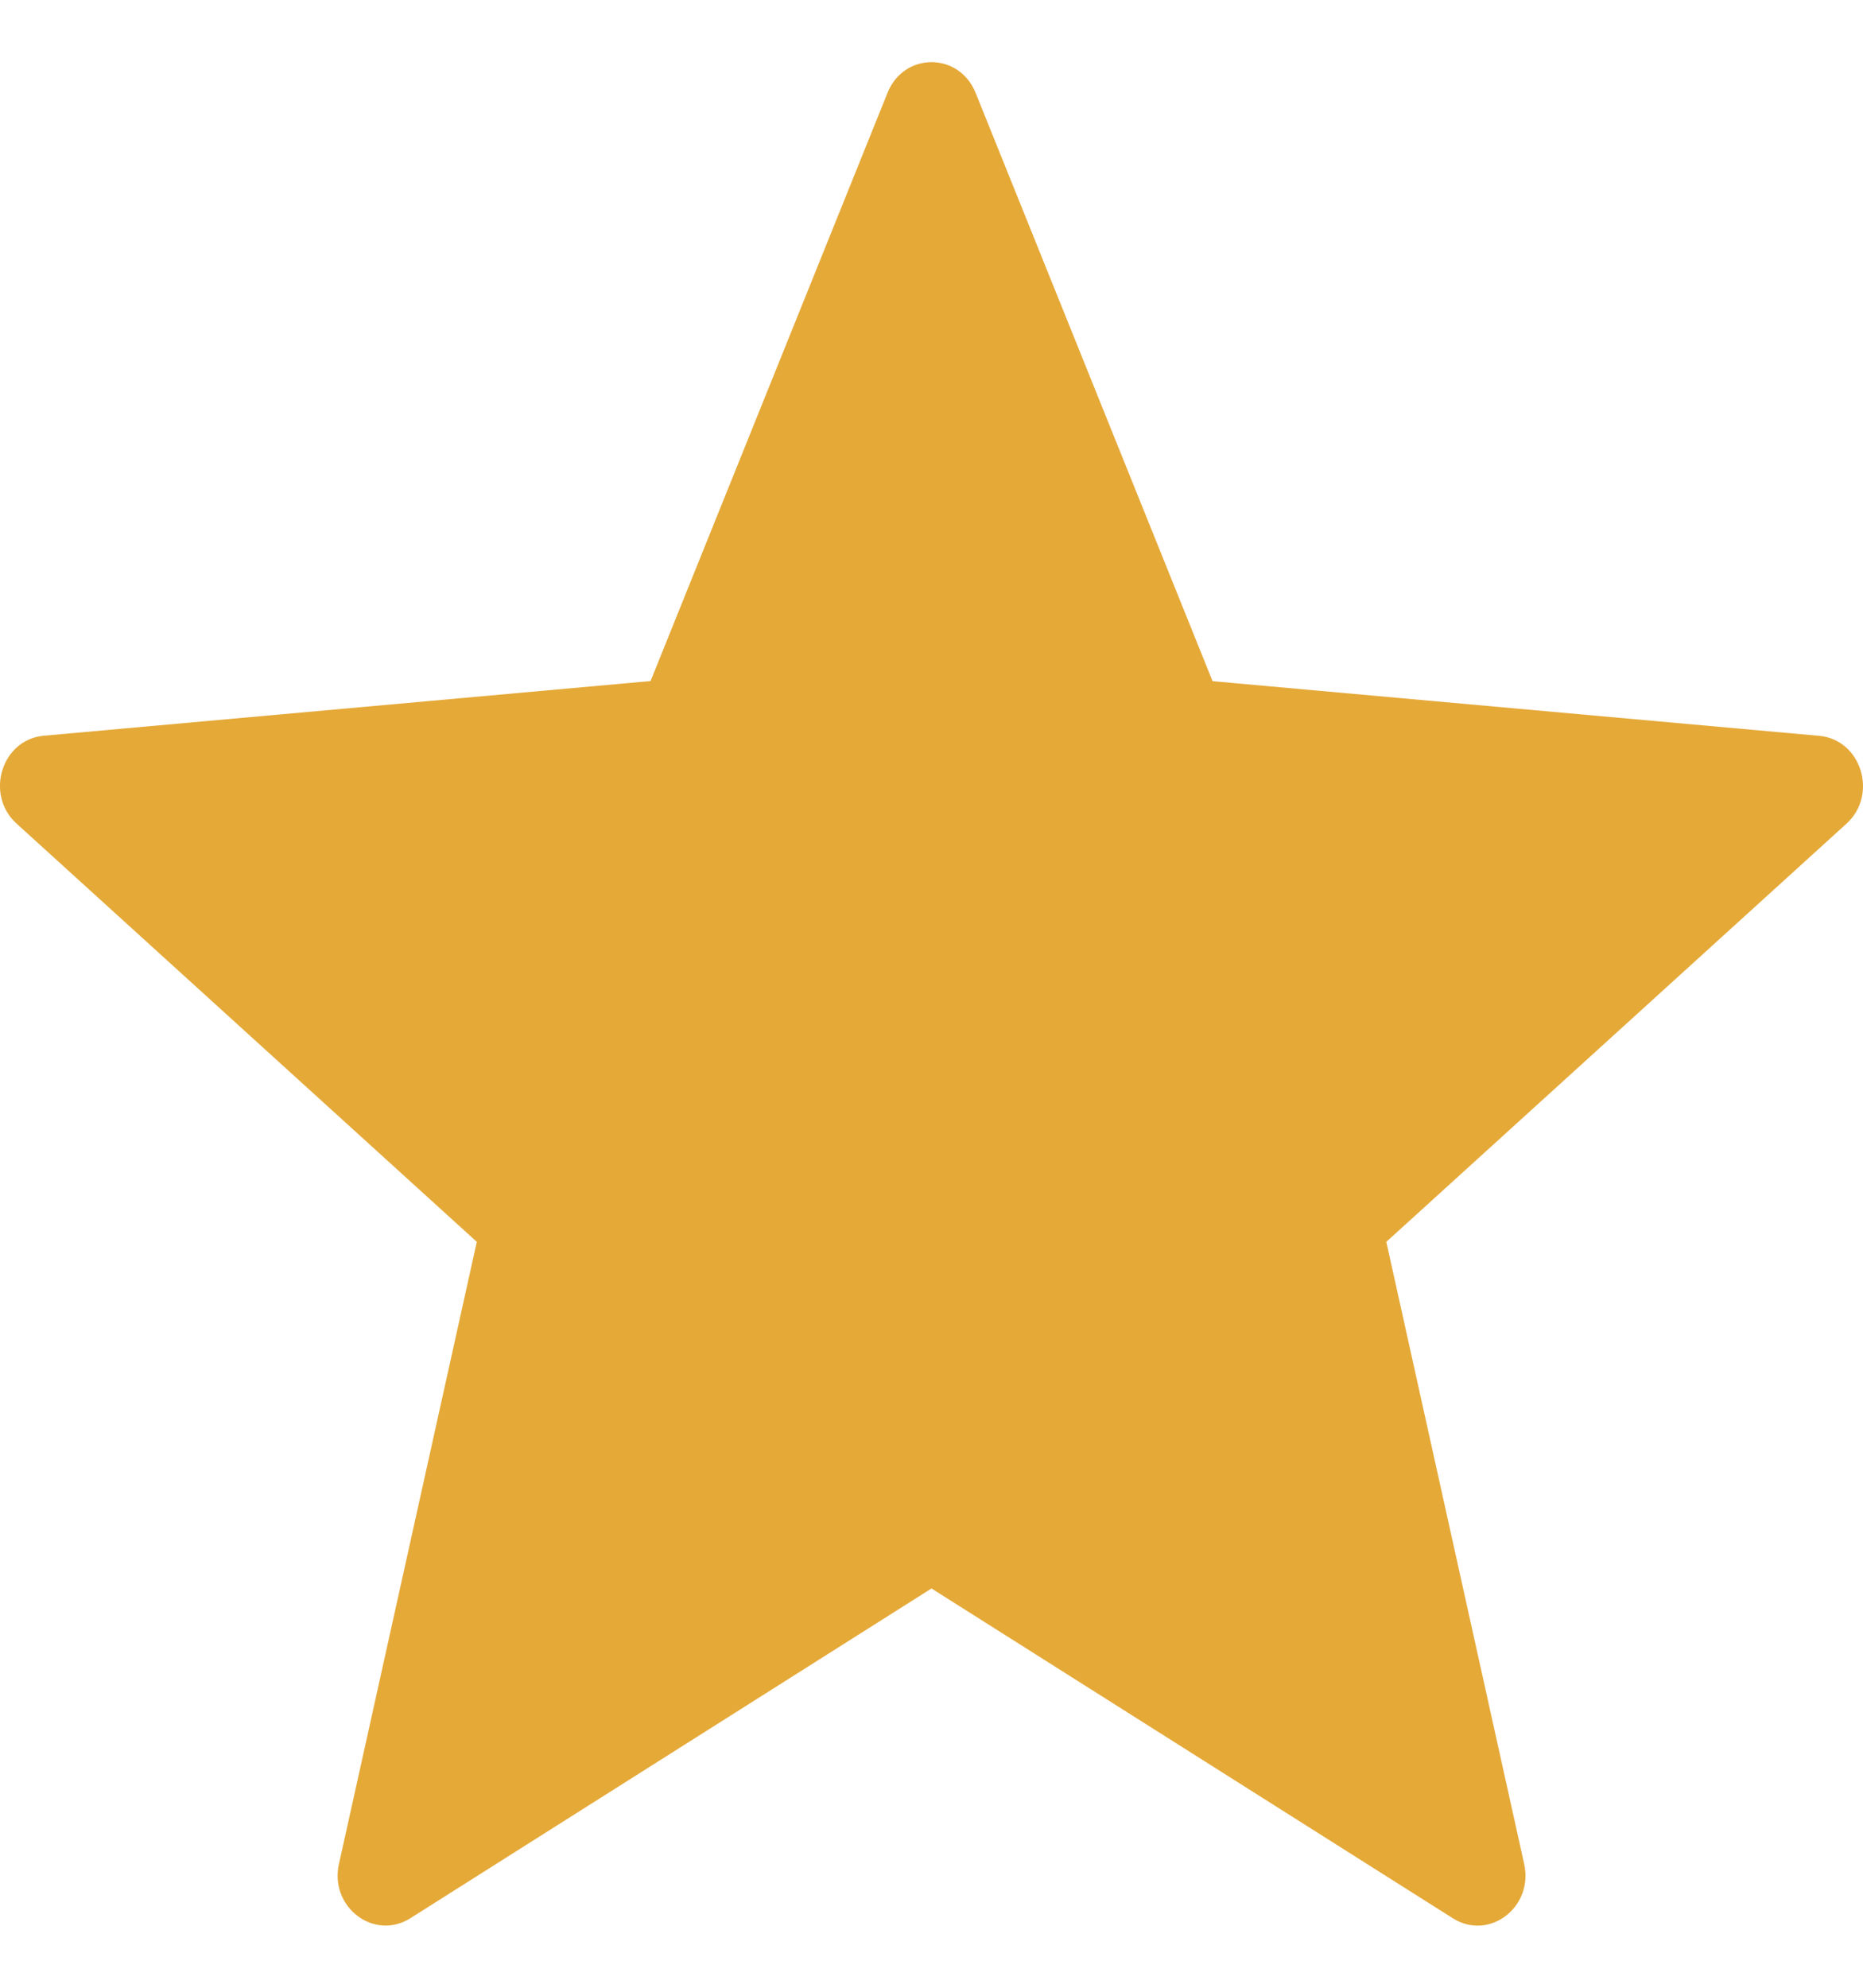 <svg width="15" height="16" viewBox="0 0 15 16" fill="none" xmlns="http://www.w3.org/2000/svg">
<path d="M7.855 0.747L9.763 5.483L14.647 5.923C14.986 5.953 15.124 6.397 14.867 6.63L11.162 9.996L12.272 15.004C12.349 15.352 11.989 15.625 11.698 15.441L7.5 12.786L3.303 15.441C3.011 15.624 2.652 15.351 2.729 15.004L3.839 9.996L0.133 6.629C-0.124 6.396 0.013 5.952 0.353 5.922L5.238 5.482L7.146 0.747C7.278 0.418 7.722 0.418 7.855 0.747Z" fill="#E5A938"/>
</svg>
